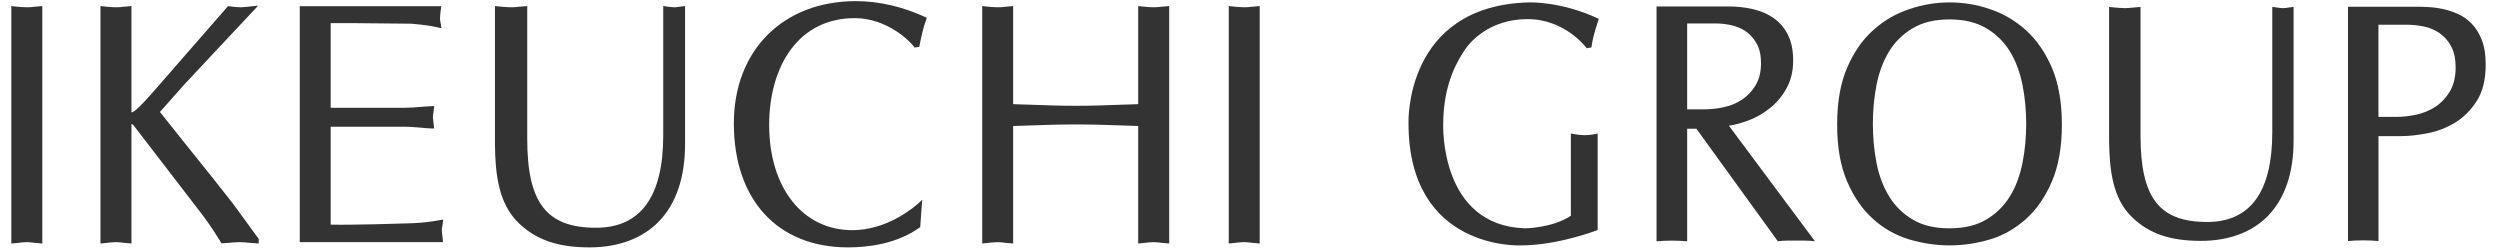 <?xml version="1.0" encoding="UTF-8" standalone="no"?><!DOCTYPE svg PUBLIC "-//W3C//DTD SVG 1.1//EN" "http://www.w3.org/Graphics/SVG/1.1/DTD/svg11.dtd"><svg width="100%" height="100%" viewBox="0 0 572 57" version="1.1" xmlns="http://www.w3.org/2000/svg" xmlns:xlink="http://www.w3.org/1999/xlink" xml:space="preserve" xmlns:serif="http://www.serif.com/" style="fill-rule:evenodd;clip-rule:evenodd;stroke-linejoin:round;stroke-miterlimit:2;"><rect id="アートボード1" x="0" y="0" width="571.298" height="56.856" style="fill:none;"/><g id="レイヤー-1" serif:id="レイヤー 1"><path d="M9.681,1.387l-1.713,0.15c-0.618,0.093 -1.235,0.127 -1.84,0.127c-0.698,-0 -1.396,-0.075 -2.1,-0.127l-1.454,-0.15l0.018,0.496l-0,53.83l1.436,-0.139c0.704,-0.069 1.402,-0.173 2.1,-0.173c0.605,-0 1.199,0.098 1.84,0.161l1.724,0.151l-0.011,-0.502l-0,-53.824Z" style="fill:#333;fill-rule:nonzero;"/><path d="M59.195,54.668l-5.763,-7.908c-3.057,-3.941 -6.235,-7.886 -9.281,-11.675c-2.475,-3.092 -5.053,-6.293 -7.562,-9.466c0.473,-0.548 5.705,-6.42 5.705,-6.42c0.005,-0.023 16.768,-17.899 16.768,-17.899l-1.211,0.115l-1.079,0.121c-0.577,0.052 -1.107,0.127 -1.627,0.127c-0.64,0 -1.268,-0.075 -1.874,-0.127l-1.119,-0.132l-0.144,0.184l-17.271,19.791c-0.958,1.09 -2.411,2.711 -3.674,3.784c-0.363,0.352 -0.75,0.525 -0.986,0.56l0,-24.337l-1.702,0.15c-0.634,0.093 -1.217,0.127 -1.869,0.127c-0.663,0 -1.395,-0.075 -2.082,-0.127l-1.437,-0.15l0,54.326l1.437,-0.139c0.727,-0.069 1.419,-0.173 2.082,-0.173c0.652,0 1.235,0.098 1.869,0.162l1.702,0.15l0,-27.359c0.138,0.075 0.305,0.132 0.392,0.208c0.104,0.097 15.257,19.842 15.257,19.842c1.529,1.956 3.034,4.124 4.828,7.067l0.155,0.208l1.483,-0.105c0.894,-0.069 1.771,-0.173 2.694,-0.173c0.698,0 1.494,0.098 2.295,0.162l2.014,0.15l0,-1.044Z" style="fill:#333;fill-rule:nonzero;"/><path d="M101.413,50.239l-0.64,0.109c-2.152,0.398 -4.257,0.64 -6.38,0.727c-3.455,0.109 -14.045,0.438 -18.735,0.317l-0,-22.398l16.941,-0c1.183,-0 2.371,0.121 3.502,0.202c0.877,0.092 1.799,0.172 2.705,0.196l0.525,-0l-0.167,-1.453c-0.023,-0.445 -0.11,-0.855 -0.11,-1.172c-0,-0.484 0.098,-0.951 0.156,-1.419l0.15,-1.084l-0.554,0.023c-0.906,0.029 -1.828,0.121 -2.705,0.179c-1.131,0.092 -2.319,0.196 -3.502,0.196l-16.941,-0l-0,-19.37l4.961,-0l13.498,0.133c2.497,0.213 4.43,0.461 6.206,0.888l0.664,0.121l-0.075,-0.612l-0.139,-0.772c-0.029,-0.254 -0.098,-0.433 -0.098,-0.819c-0,-0.479 0.069,-0.929 0.098,-1.39l0.191,-1.436l-0.509,0.011l-31.869,-0l-0,53.985l32.775,-0l-0.115,-1.246c-0.069,-0.548 -0.15,-1.033 -0.15,-1.505c-0,-0.41 0.052,-0.64 0.121,-0.934l0.196,-1.477Z" style="fill:#333;fill-rule:nonzero;"/><path d="M154.25,1.664c-0.461,-0 -0.929,-0.075 -1.373,-0.127l-1.13,-0.161l0,29.602c0,14.023 -5.18,21.129 -15.379,21.129c-11.34,-0 -15.736,-5.71 -15.736,-20.35l0,-30.37l-1.781,0.15c-0.653,0.093 -1.298,0.127 -1.927,0.127c-0.75,-0 -1.471,-0.075 -2.169,-0.127l-1.506,-0.15l0,31.673c0.064,6.715 0.791,13.515 5.439,17.98c3.992,3.848 8.982,5.561 16.198,5.561c6.628,-0 12.114,-2.059 15.886,-5.953c3.969,-4.125 5.97,-10.088 5.97,-17.732l0,-31.54l-1.275,0.161c-0.415,0.093 -0.83,0.127 -1.217,0.127" style="fill:#333;fill-rule:nonzero;"/><path d="M195.851,0.256c-16.687,-0 -27.947,11.248 -27.947,27.982c-0,17.489 10.02,28.362 26.118,28.362c4.569,-0 11.099,-0.778 16.348,-4.515l0.172,-0.111l0.462,-6.281l-0.819,0.772c-1.136,1.034 -7.233,6.196 -15.159,6.196c-11.381,-0 -19.041,-9.697 -19.041,-24.105c-0,-6.72 1.719,-12.806 4.892,-17.144c3.478,-4.759 8.554,-7.262 14.674,-7.262c7.326,-0 12.523,5.145 13.532,6.489l0.162,0.242l1.107,-0.172l0.041,-0.312c0.363,-1.811 0.779,-3.928 1.54,-5.953l0.121,-0.357l-0.375,-0.191c-5.122,-2.359 -10.596,-3.64 -15.828,-3.64" style="fill:#333;fill-rule:nonzero;"/><path d="M267.515,1.387l-1.719,0.15c-0.617,0.093 -1.258,0.127 -1.817,0.127c-0.727,-0 -1.43,-0.075 -2.123,-0.127l-1.436,-0.15l0,22.439c-0.698,0.052 -3.409,0.115 -3.409,0.115c-3.703,0.138 -7.245,0.265 -10.856,0.265c-3.558,-0 -7.083,-0.127 -10.833,-0.265c0,-0 -2.814,-0.063 -3.513,-0.115l0,-22.439l-1.684,0.15c-0.64,0.093 -1.246,0.127 -1.863,0.127c-0.697,-0 -1.431,-0.075 -2.088,-0.127l-1.442,-0.15l0,54.326l1.442,-0.139c0.657,-0.069 1.391,-0.173 2.088,-0.173c0.617,-0 1.206,0.098 1.852,0.161l1.719,0.151l-0.024,-0.502l0,-26.379c0.699,-0.023 3.554,-0.115 3.554,-0.115c3.692,-0.138 7.181,-0.242 10.792,-0.242c3.611,-0 7.141,0.104 10.856,0.242c0,-0 2.711,0.092 3.409,0.115l0,26.881l1.436,-0.139c0.693,-0.069 1.396,-0.173 2.123,-0.173c0.559,-0 1.2,0.098 1.817,0.161l1.719,0.151l0,-54.326Z" style="fill:#333;fill-rule:nonzero;"/><path d="M288.218,55.21l-0,-53.824l-1.667,0.15c-0.682,0.093 -1.27,0.127 -1.869,0.127c-0.709,0 -1.413,-0.075 -2.094,-0.127l-1.466,-0.15l0.018,0.496l-0,53.83l1.448,-0.139c0.681,-0.069 1.385,-0.173 2.094,-0.173c0.595,0 1.187,0.098 1.857,0.162l1.691,0.15l-0.012,-0.502Z" style="fill:#333;fill-rule:nonzero;"/><path d="M363.026,11.026c-0,-0 -4.827,-6.651 -13.521,-6.651c-8.727,-0 -13.232,5.26 -14.46,7.181c-1.269,1.944 -4.84,7.326 -4.84,16.919c-0,-0 -0.866,23.216 18.793,23.765c-0,-0 6.213,-0.064 10.412,-2.879l-0,-18.821c-0,-0 1.747,0.392 3.236,0.392c1.493,-0 2.896,-0.392 2.896,-0.392l-0,22.086c-0,-0 -8.965,3.519 -17.559,3.519c-0,-0 -25.721,1.292 -25.721,-27.988c-0,-0 -0.968,-26.839 27.526,-27.607c-0,-0 7.413,-0.322 16.03,3.773c-0,-0 -1.384,3.842 -1.701,6.536l-1.091,0.167Z" style="fill:#333;fill-rule:nonzero;"/><path d="M389.992,25.013c1.391,0 2.855,-0.149 4.361,-0.479c1.529,-0.316 2.907,-0.888 4.164,-1.701c1.224,-0.801 2.286,-1.892 3.121,-3.254c0.842,-1.36 1.281,-3.074 1.281,-5.15c0,-1.812 -0.346,-3.288 -0.998,-4.471c-0.652,-1.171 -1.499,-2.105 -2.509,-2.803c-1.045,-0.709 -2.198,-1.16 -3.403,-1.413c-1.217,-0.266 -2.406,-0.381 -3.577,-0.381l-6.409,0l0,19.652l3.969,0Zm-1.852,4.448l-2.117,0l0,25.749c-1.09,-0.098 -2.249,-0.155 -3.489,-0.155c-1.24,0 -2.405,0.057 -3.519,0.155l0,-53.737l16.336,0c2.001,0 3.934,0.19 5.75,0.623c1.818,0.416 3.387,1.125 4.753,2.071c1.357,0.969 2.452,2.226 3.219,3.789c0.797,1.587 1.2,3.531 1.2,5.873c0,2.532 -0.537,4.655 -1.569,6.466c-1.003,1.805 -2.29,3.288 -3.755,4.447c-1.465,1.177 -3.045,2.1 -4.753,2.752c-1.695,0.628 -3.241,1.084 -4.626,1.269l19.704,26.447c-0.72,-0.098 -1.442,-0.155 -2.168,-0.155l-4.229,0c-0.733,0 -1.436,0.057 -2.105,0.155l-18.632,-25.749Z" style="fill:#333;fill-rule:nonzero;"/><path d="M548.362,26.744c1.442,0 2.965,-0.173 4.568,-0.531c1.558,-0.352 2.999,-0.946 4.338,-1.805c1.316,-0.889 2.401,-2.048 3.265,-3.496c0.865,-1.454 1.315,-3.316 1.315,-5.508c0,-1.938 -0.345,-3.542 -1.015,-4.788c-0.693,-1.286 -1.58,-2.273 -2.654,-3.034c-1.107,-0.727 -2.26,-1.234 -3.541,-1.505c-1.281,-0.255 -2.515,-0.416 -3.726,-0.416l-6.726,0l0,21.083l4.176,0Zm-4.165,4.396l0,24.007c-1.096,-0.092 -2.237,-0.156 -3.495,-0.156c-1.223,0 -2.4,0.064 -3.484,0.156l0,-53.611l15.829,0c0.691,0 1.591,0.029 2.664,0.093c1.027,0.034 2.134,0.201 3.299,0.445c1.189,0.271 2.342,0.657 3.485,1.182c1.141,0.513 2.203,1.286 3.114,2.255c0.935,1.015 1.696,2.226 2.261,3.726c0.577,1.471 0.854,3.294 0.854,5.514c0,3.416 -0.669,6.213 -2.042,8.341c-1.35,2.135 -3.046,3.808 -5.018,5.007c-1.985,1.189 -4.108,1.979 -6.299,2.4c-2.238,0.432 -4.211,0.641 -5.93,0.641l-5.238,0Z" style="fill:#333;fill-rule:nonzero;"/><path d="M522.357,1.86c-0.473,-0 -0.911,-0.081 -1.332,-0.132l-1.126,-0.162l-0,28.703c-0,13.607 -5.018,20.517 -14.898,20.517c-11,-0 -15.247,-5.555 -15.247,-19.762l-0,-29.435l-1.724,0.15c-0.675,0.069 -1.286,0.121 -1.886,0.121c-0.71,-0 -1.425,-0.081 -2.141,-0.132l-1.441,-0.139l-0,30.728c0.098,6.501 0.778,13.088 5.277,17.407c3.906,3.756 8.751,5.388 15.719,5.388c6.42,-0 11.744,-1.99 15.396,-5.762c3.852,-4.014 5.82,-9.806 5.82,-17.196l-0,-30.588l-1.246,0.173c-0.421,0.069 -0.83,0.121 -1.171,0.121" style="fill:#333;fill-rule:nonzero;"/><path d="M429.35,37.266c0.554,2.878 1.517,5.421 2.866,7.642c1.367,2.25 3.191,4.022 5.469,5.354c2.221,1.332 5.018,1.978 8.347,1.978c3.356,-0 6.12,-0.646 8.38,-1.978c2.273,-1.332 4.079,-3.104 5.469,-5.354c1.367,-2.221 2.278,-4.764 2.866,-7.642c0.566,-2.867 0.848,-5.827 0.848,-8.924c-0,-3.092 -0.282,-6.056 -0.848,-8.912c-0.588,-2.861 -1.499,-5.405 -2.866,-7.648c-1.39,-2.239 -3.196,-4.032 -5.469,-5.348c-2.26,-1.326 -5.024,-1.99 -8.38,-1.99c-3.329,-0 -6.126,0.664 -8.347,1.99c-2.278,1.316 -4.102,3.109 -5.469,5.348c-1.349,2.243 -2.312,4.787 -2.866,7.648c-0.565,2.856 -0.837,5.82 -0.837,8.912c-0,3.097 0.272,6.057 0.837,8.924m-6.749,-21.718c1.534,-3.564 3.501,-6.443 5.999,-8.652c2.451,-2.221 5.237,-3.824 8.294,-4.822c3.075,-1.044 6.115,-1.523 9.138,-1.523c3.126,-0 6.2,0.479 9.216,1.523c3.04,0.998 5.787,2.601 8.267,4.822c2.481,2.209 4.436,5.088 5.981,8.652c1.506,3.553 2.261,7.863 2.261,12.984c-0,5.065 -0.755,9.408 -2.261,12.945c-1.545,3.57 -3.5,6.449 -5.981,8.658c-2.48,2.203 -5.227,3.766 -8.267,4.66c-3.016,0.9 -6.09,1.35 -9.216,1.35c-3.023,-0 -6.063,-0.45 -9.138,-1.35c-3.057,-0.894 -5.843,-2.457 -8.294,-4.66c-2.498,-2.209 -4.465,-5.088 -5.999,-8.658c-1.523,-3.537 -2.262,-7.88 -2.262,-12.945c-0,-5.121 0.739,-9.431 2.262,-12.984" style="fill:#333;fill-rule:nonzero;"/></g></svg>